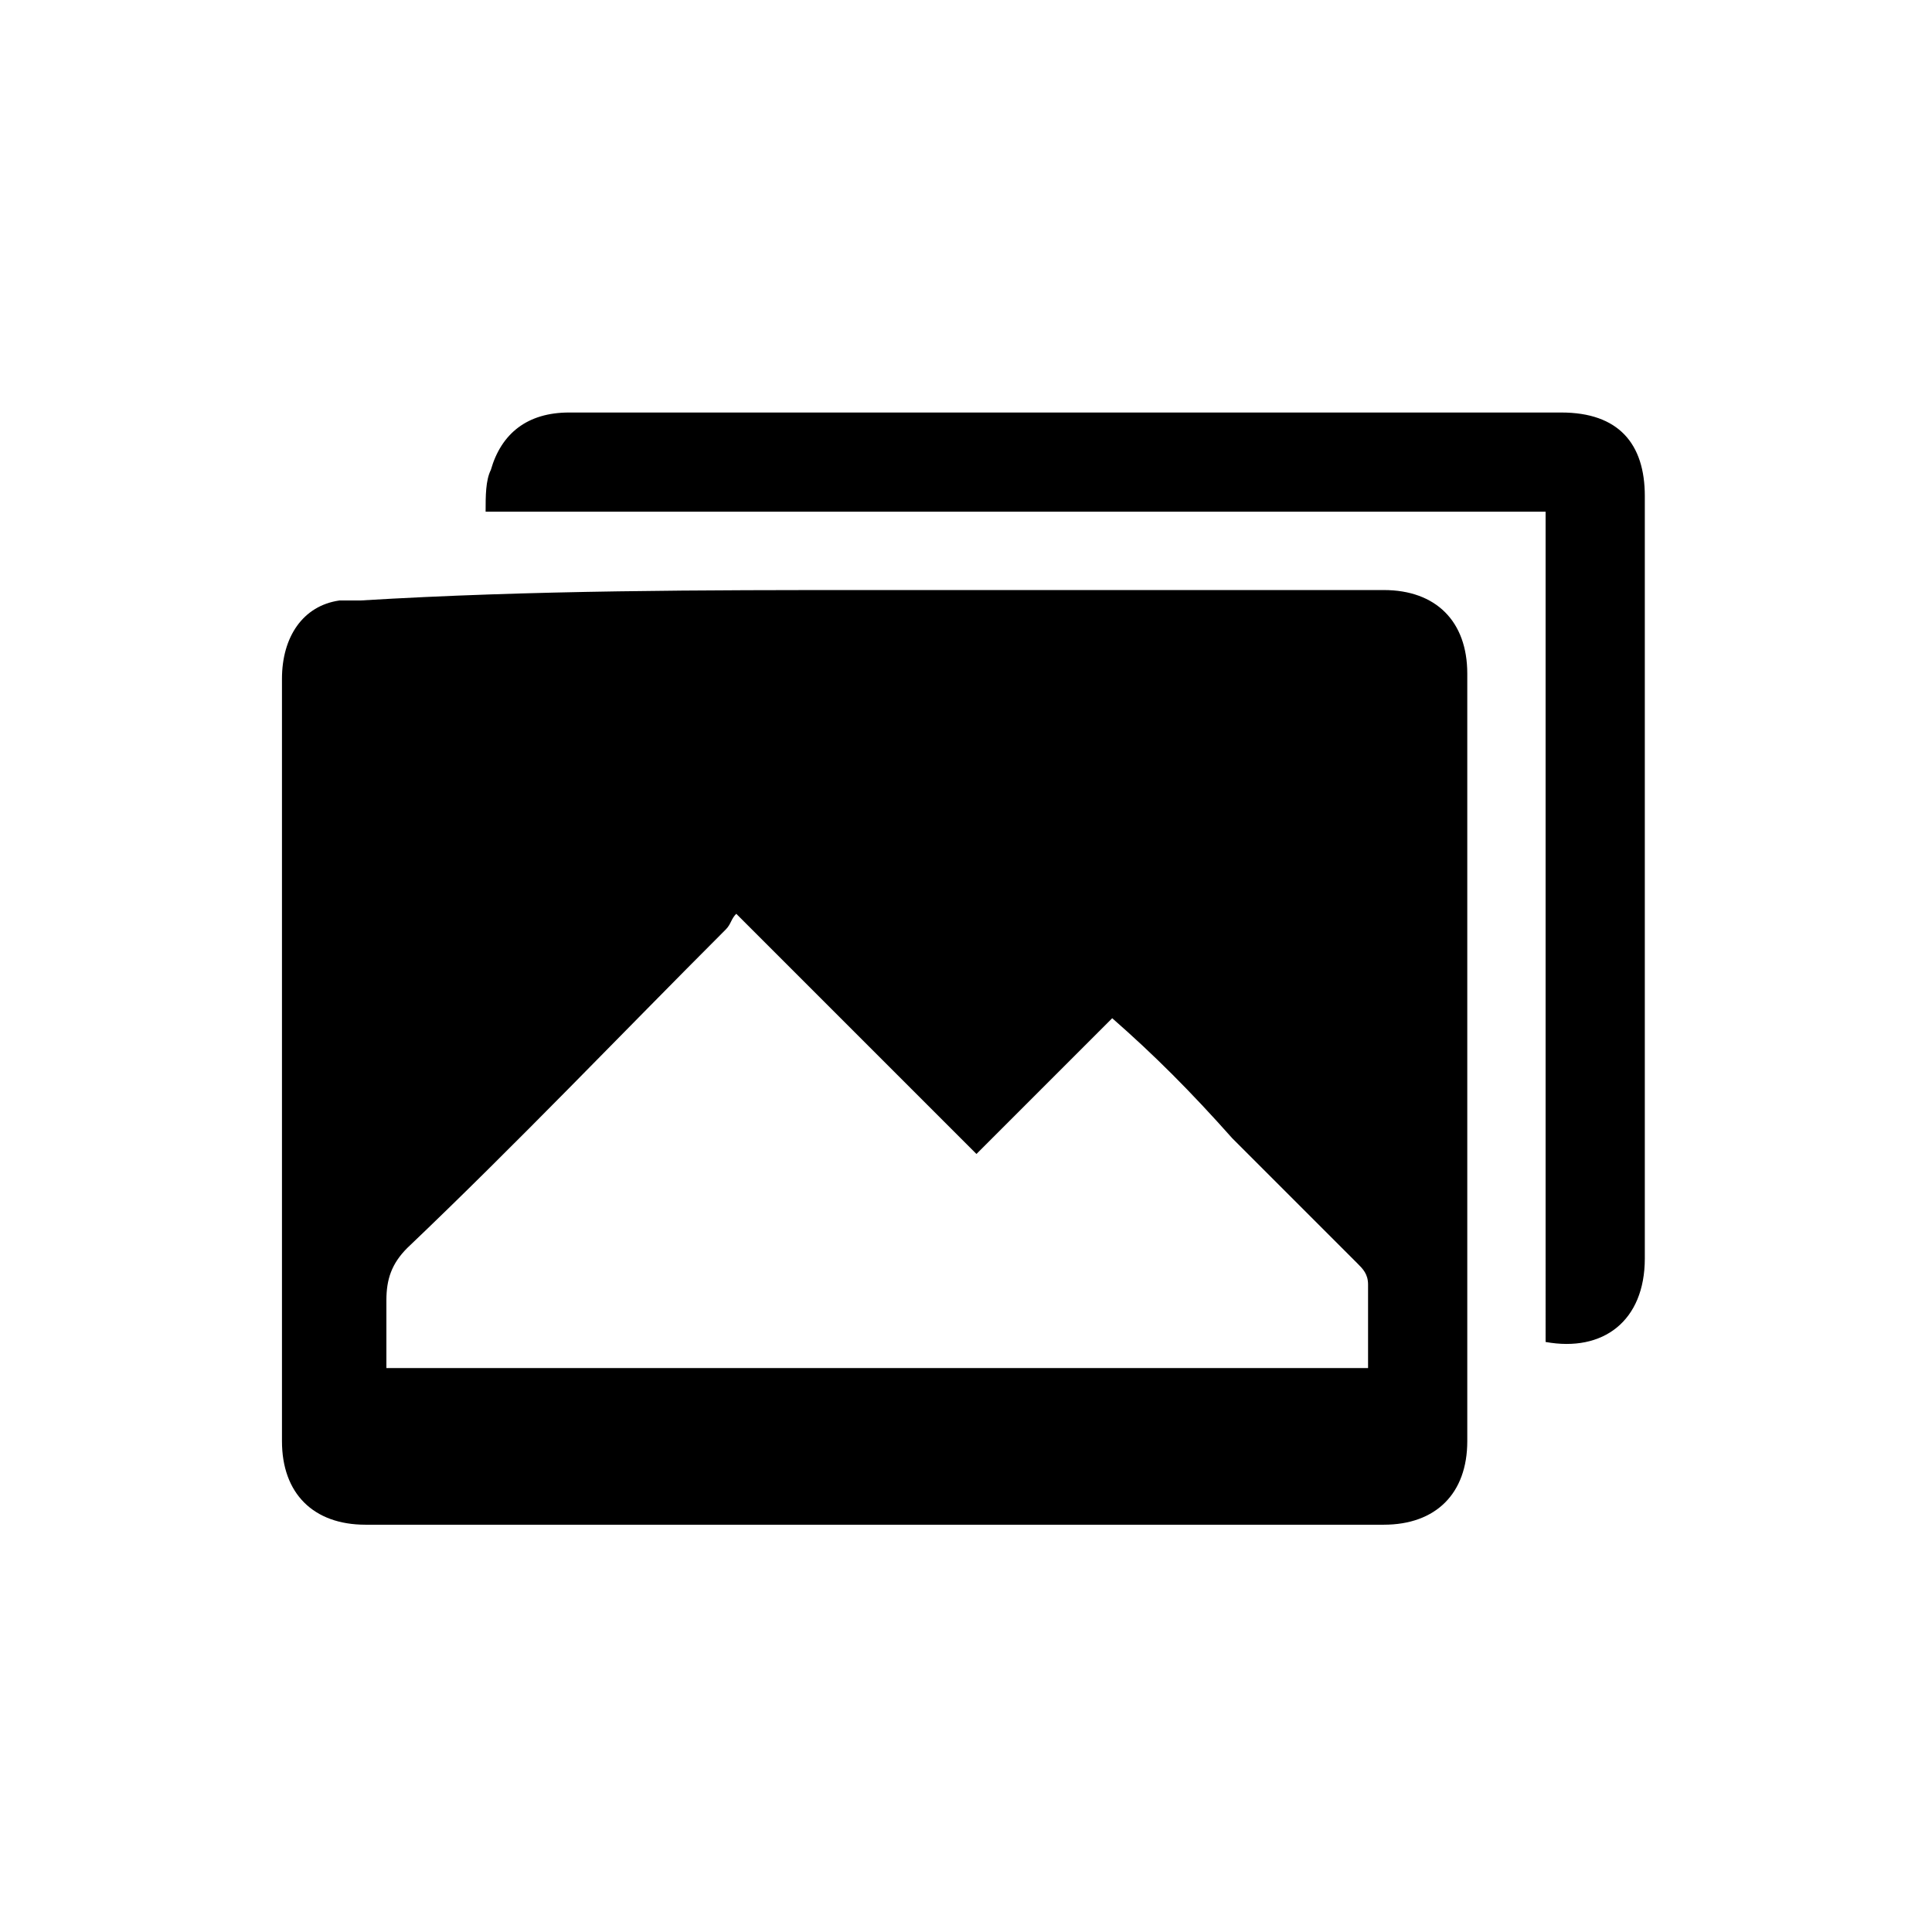 <?xml version="1.0" encoding="utf-8"?>
<!-- Generator: Adobe Illustrator 28.1.0, SVG Export Plug-In . SVG Version: 6.00 Build 0)  -->
<svg version="1.1" id="Layer_1" xmlns="http://www.w3.org/2000/svg" xmlns:xlink="http://www.w3.org/1999/xlink" x="0px" y="0px"
	 viewBox="0 0 37 37" style="enable-background:new 0 0 37 37;" xml:space="preserve">
<g>
	<path d="M16.7,11.3c3.3,0,6.5,0,9.8,0c1,0,1.6,0.6,1.6,1.6c0,4.9,0,9.8,0,14.7c0,1-0.6,1.6-1.6,1.6c-6.5,0-13,0-19.5,0
		c-1,0-1.6-0.6-1.6-1.6c0-3.5,0-7,0-10.5c0-1.4,0-2.7,0-4.1c0-0.8,0.4-1.4,1.1-1.5c0.1,0,0.3,0,0.4,0C10.2,11.3,13.5,11.3,16.7,11.3
		L16.7,11.3z M21.3,19.5c-0.9,0.9-1.8,1.8-2.6,2.6c-1.5-1.5-3.1-3.1-4.6-4.6c-0.1,0.1-0.1,0.2-0.2,0.3c-2,2-4,4.1-6.1,6.1
		c-0.3,0.3-0.4,0.6-0.4,1c0,0.4,0,0.9,0,1.3h18.8c0-0.6,0-1.1,0-1.6c0-0.2-0.1-0.3-0.2-0.4c-0.8-0.8-1.6-1.6-2.4-2.4
		C22.8,20.9,22.1,20.2,21.3,19.5L21.3,19.5z"/>
	<path d="M9.3,9.8c0-0.3,0-0.6,0.1-0.8c0.2-0.7,0.7-1.1,1.5-1.1c3.2,0,6.4,0,9.6,0c3.1,0,6.3,0,9.4,0c1.1,0,1.6,0.6,1.6,1.6
		c0,4.9,0,9.7,0,14.6c0,1.2-0.8,1.8-1.9,1.6V9.8H9.3L9.3,9.8z"/>
</g>
</svg>
